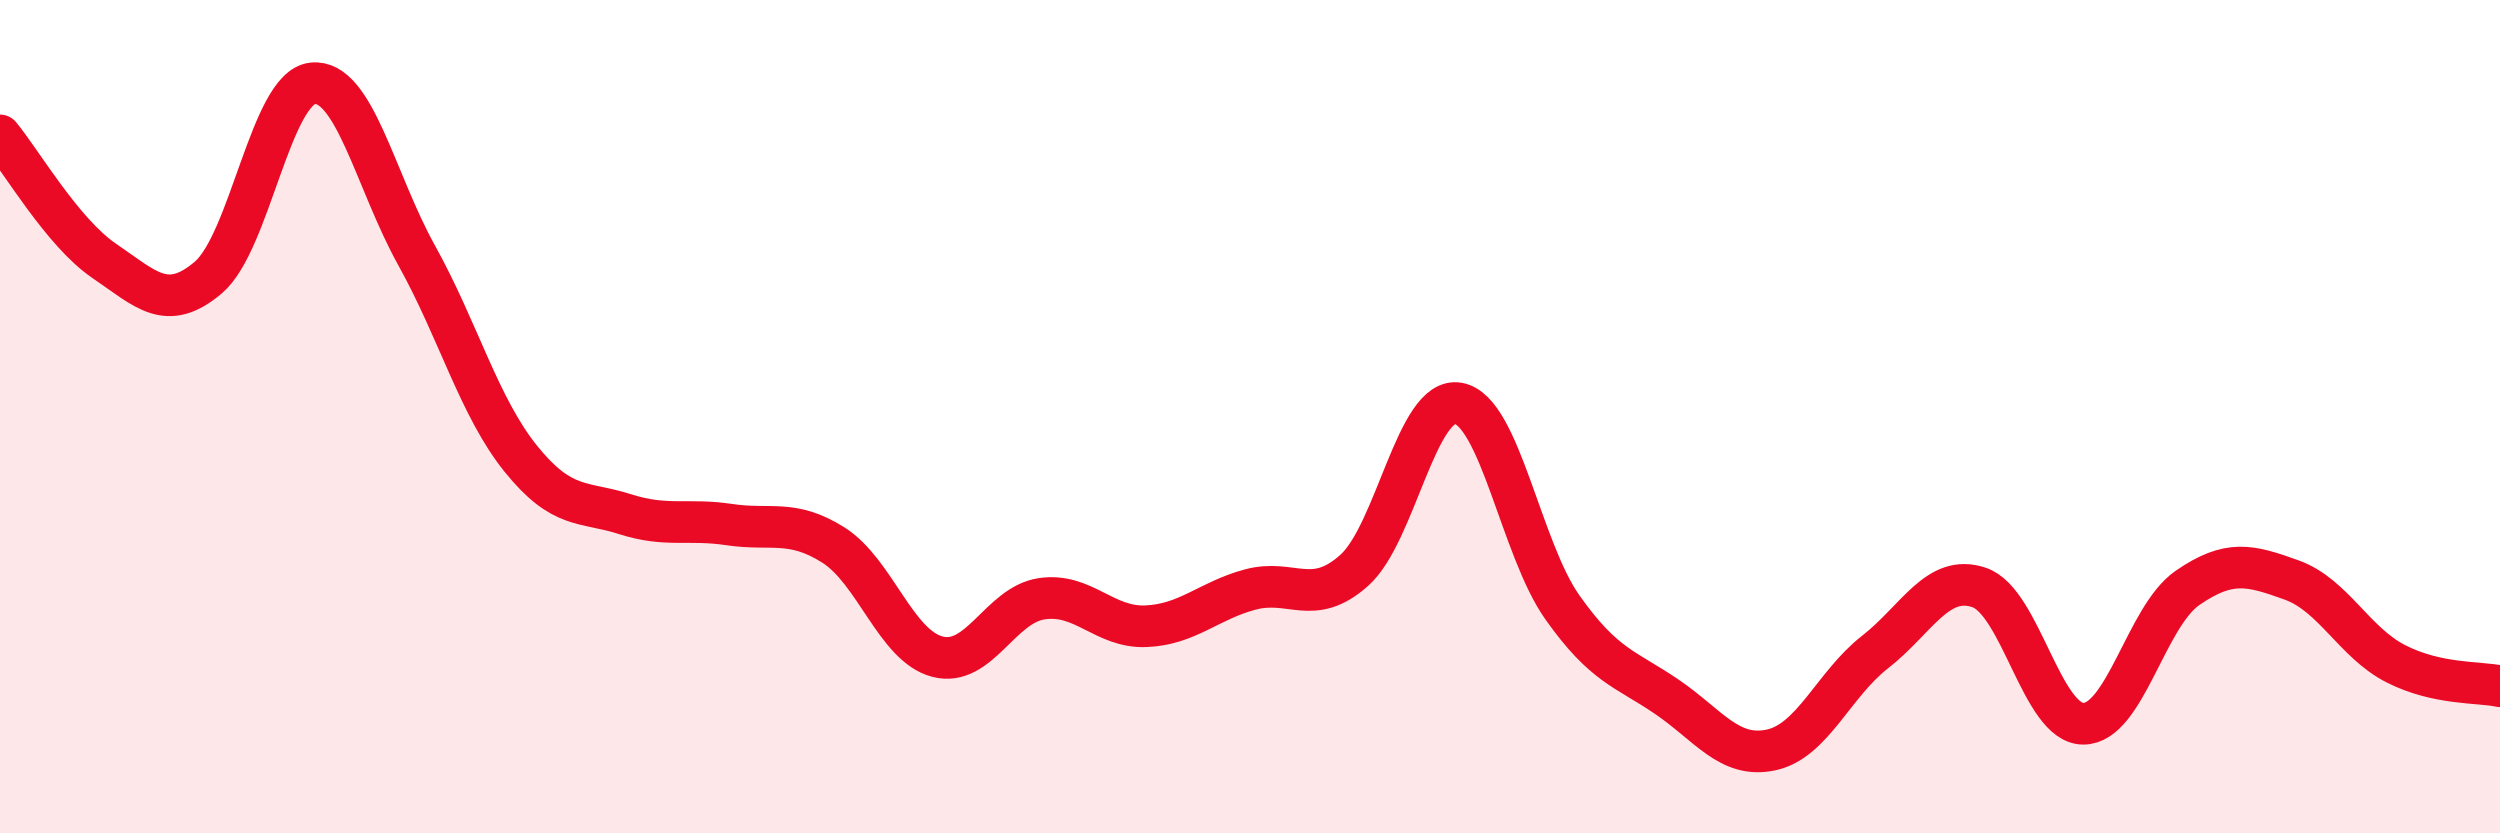 
    <svg width="60" height="20" viewBox="0 0 60 20" xmlns="http://www.w3.org/2000/svg">
      <path
        d="M 0,3.25 C 0.5,3.85 1.5,5.58 2.5,6.26 C 3.5,6.94 4,7.51 5,6.66 C 6,5.81 6.5,2.11 7.5,2 C 8.5,1.89 9,4.33 10,6.13 C 11,7.93 11.5,9.77 12.5,11.01 C 13.5,12.25 14,12.02 15,12.34 C 16,12.66 16.5,12.44 17.5,12.59 C 18.5,12.74 19,12.45 20,13.08 C 21,13.71 21.5,15.5 22.5,15.76 C 23.5,16.02 24,14.52 25,14.37 C 26,14.22 26.5,15.07 27.5,15.03 C 28.5,14.99 29,14.42 30,14.15 C 31,13.88 31.5,14.58 32.5,13.69 C 33.5,12.8 34,9.5 35,9.68 C 36,9.86 36.5,13.17 37.5,14.58 C 38.5,15.99 39,16.04 40,16.72 C 41,17.4 41.5,18.21 42.5,18 C 43.5,17.79 44,16.43 45,15.65 C 46,14.87 46.5,13.76 47.5,14.1 C 48.5,14.44 49,17.37 50,17.37 C 51,17.37 51.5,14.8 52.5,14.11 C 53.5,13.42 54,13.56 55,13.92 C 56,14.28 56.5,15.42 57.5,15.93 C 58.5,16.44 59.5,16.36 60,16.47L60 20L0 20Z"
        fill="#EB0A25"
        opacity="0.1"
        stroke-linecap="round"
        stroke-linejoin="round"
      />
      <path
        d="M 0,3.25 C 0.5,3.85 1.5,5.58 2.5,6.26 C 3.5,6.94 4,7.51 5,6.66 C 6,5.81 6.5,2.11 7.5,2 C 8.5,1.89 9,4.33 10,6.13 C 11,7.93 11.5,9.77 12.5,11.01 C 13.5,12.25 14,12.02 15,12.34 C 16,12.66 16.5,12.44 17.5,12.59 C 18.5,12.74 19,12.45 20,13.08 C 21,13.71 21.5,15.5 22.5,15.76 C 23.5,16.02 24,14.52 25,14.37 C 26,14.22 26.5,15.07 27.5,15.03 C 28.5,14.99 29,14.42 30,14.15 C 31,13.88 31.5,14.58 32.5,13.69 C 33.5,12.8 34,9.5 35,9.68 C 36,9.86 36.5,13.17 37.5,14.58 C 38.5,15.99 39,16.04 40,16.72 C 41,17.4 41.5,18.21 42.5,18 C 43.5,17.79 44,16.43 45,15.65 C 46,14.87 46.5,13.76 47.5,14.1 C 48.5,14.44 49,17.37 50,17.37 C 51,17.37 51.5,14.8 52.5,14.11 C 53.5,13.42 54,13.56 55,13.92 C 56,14.28 56.5,15.42 57.5,15.93 C 58.5,16.44 59.5,16.36 60,16.47"
        stroke="#EB0A25"
        stroke-width="1"
        fill="none"
        stroke-linecap="round"
        stroke-linejoin="round"
      />
    </svg>
  
